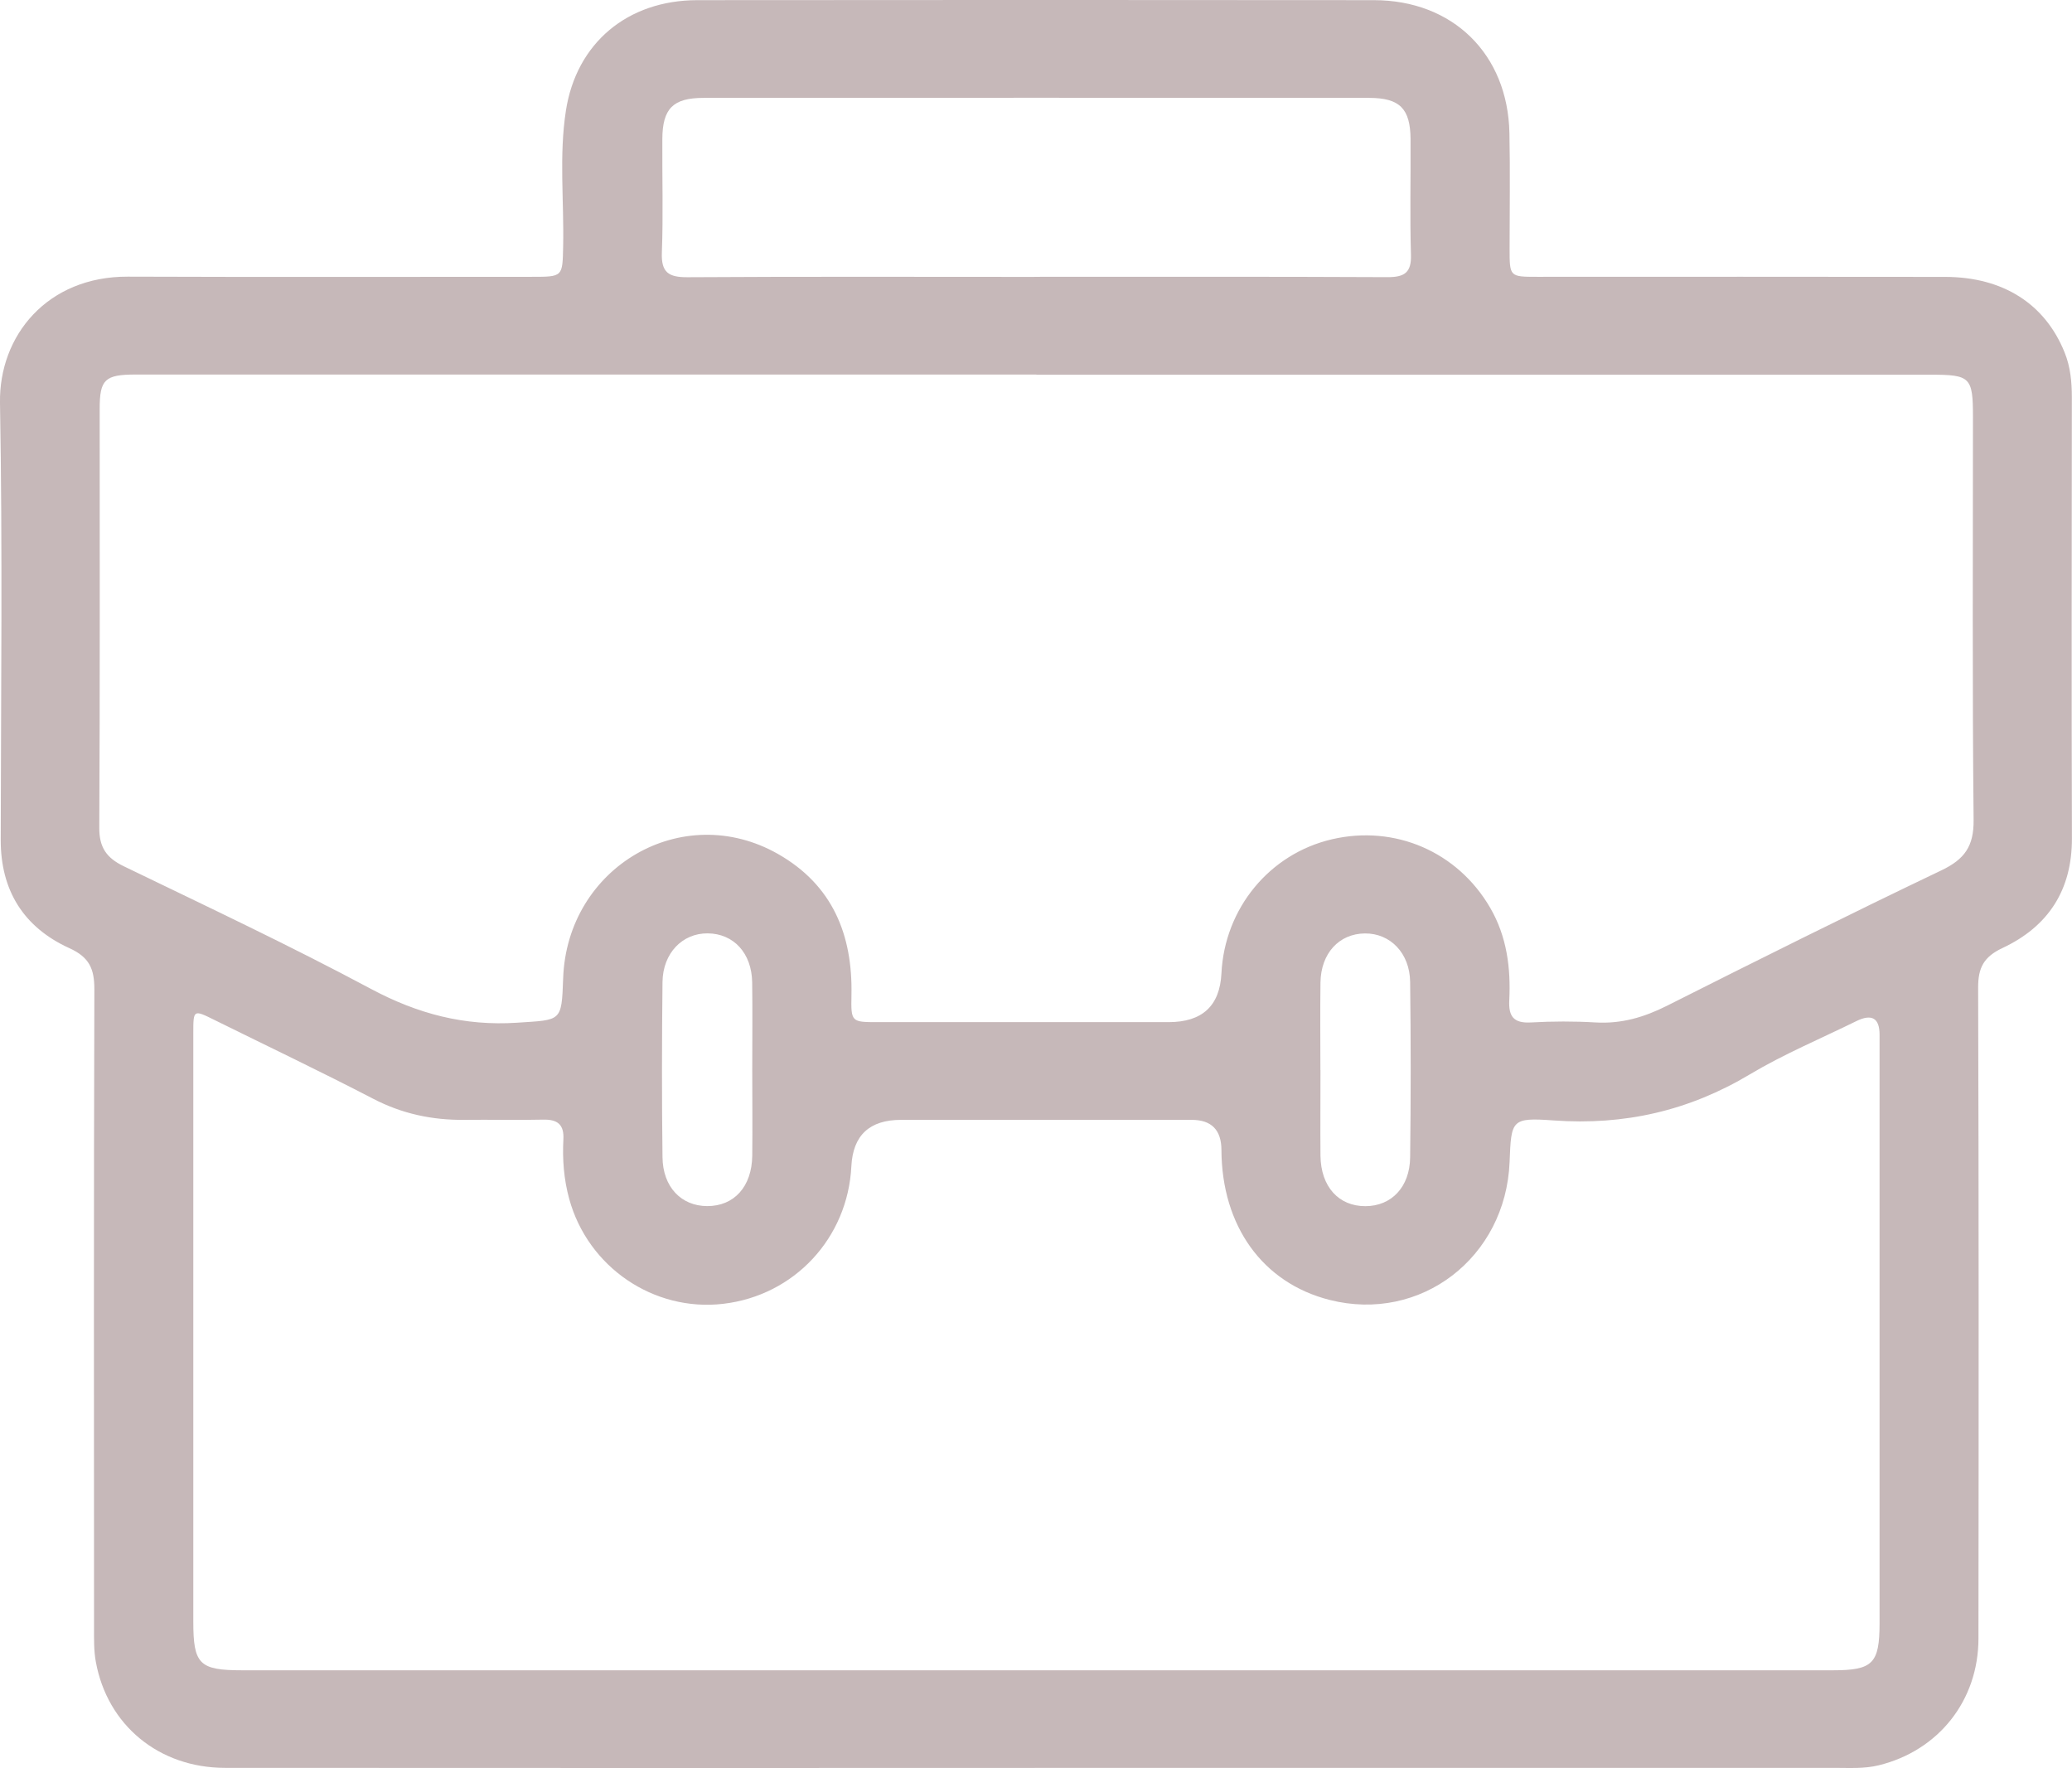 <?xml version="1.0" encoding="UTF-8"?>
<svg xmlns="http://www.w3.org/2000/svg" width="109" height="93" viewBox="0 0 109 93" fill="none">
  <g clip-path="url(#clip0_371_259)">
    <path d="M54.447 92.996C40.249 92.996 26.046 93.004 11.848 92.992C8.359 92.992 5.644 90.745 5.04 87.406C4.934 86.826 4.947 86.222 4.947 85.629C4.942 74.433 4.93 63.232 4.964 52.035C4.964 50.964 4.704 50.351 3.646 49.873C1.241 48.776 0.034 46.84 0.038 44.182C0.051 36.517 0.136 28.853 4.38867e-05 21.192C-0.059 17.656 2.486 14.536 6.727 14.552C13.807 14.578 20.892 14.561 27.971 14.561C29.616 14.561 29.591 14.561 29.625 12.956C29.675 10.579 29.404 8.19 29.769 5.829C30.317 2.264 33.011 0.013 36.683 0.008C48.544 -0.004 60.409 -0.004 72.27 0.008C76.43 0.008 79.32 2.843 79.405 6.997C79.448 9.025 79.414 11.058 79.414 13.087C79.414 14.556 79.418 14.561 80.871 14.561C88.024 14.561 95.176 14.552 102.328 14.565C105.384 14.569 107.585 15.993 108.609 18.534C108.919 19.298 108.992 20.088 108.992 20.898C108.987 28.63 108.97 36.366 108.996 44.098C109.004 46.811 107.759 48.734 105.341 49.868C104.351 50.334 104.058 50.91 104.062 51.96C104.1 63.366 104.092 74.777 104.079 86.184C104.079 89.456 101.971 92.089 98.831 92.857C98.061 93.046 97.279 92.992 96.506 92.992C82.482 92.996 68.462 92.992 54.438 92.992L54.447 92.996ZM54.519 19.701C38.723 19.701 22.931 19.701 7.135 19.701C5.52 19.701 5.244 19.962 5.244 21.499C5.244 28.848 5.261 36.198 5.223 43.548C5.219 44.572 5.601 45.127 6.515 45.568C10.871 47.676 15.252 49.738 19.519 52.019C21.971 53.329 24.431 53.98 27.215 53.795C29.535 53.64 29.544 53.766 29.625 51.464C29.828 45.597 35.901 42.061 40.929 44.921C43.806 46.559 44.86 49.179 44.792 52.355C44.762 53.761 44.792 53.766 46.173 53.766C51.272 53.766 56.372 53.766 61.472 53.766C63.242 53.766 64.17 52.912 64.255 51.204C64.421 47.781 66.784 44.913 70.064 44.148C73.375 43.375 76.681 44.799 78.394 47.752C79.269 49.259 79.482 50.918 79.397 52.619C79.354 53.463 79.626 53.833 80.536 53.782C81.666 53.719 82.805 53.715 83.935 53.782C85.291 53.862 86.49 53.51 87.692 52.905C92.486 50.49 97.292 48.092 102.137 45.778C103.348 45.198 103.837 44.514 103.824 43.14C103.752 36.072 103.79 29.004 103.79 21.931C103.79 19.844 103.654 19.71 101.58 19.71C85.89 19.71 70.205 19.71 54.515 19.71L54.519 19.701ZM54.472 87.859C63.291 87.859 72.104 87.859 80.922 87.859C86.09 87.859 91.262 87.859 96.43 87.859C98.52 87.859 98.873 87.498 98.877 85.394C98.877 84.731 98.877 84.063 98.877 83.399C98.877 73.744 98.877 64.085 98.877 54.429C98.877 53.55 98.468 53.312 97.649 53.715C95.779 54.635 93.841 55.446 92.061 56.508C88.852 58.428 85.457 59.204 81.726 58.936C79.507 58.776 79.499 58.906 79.414 61.12C79.214 66.155 74.735 69.591 69.945 68.377C66.427 67.486 64.272 64.496 64.255 60.49C64.252 59.437 63.733 58.909 62.696 58.906C57.596 58.906 52.501 58.906 47.401 58.906C45.741 58.906 44.87 59.72 44.787 61.346C44.6 65.126 41.783 68.146 38.047 68.582C34.388 69.011 30.925 66.651 29.943 63.06C29.663 62.039 29.582 60.989 29.637 59.939C29.68 59.167 29.348 58.877 28.575 58.894C27.194 58.927 25.813 58.889 24.431 58.906C22.736 58.923 21.155 58.587 19.634 57.797C16.875 56.365 14.071 55.03 11.283 53.652C10.174 53.102 10.169 53.106 10.169 54.337C10.169 64.66 10.169 74.979 10.169 85.302C10.169 87.54 10.488 87.859 12.736 87.859C26.65 87.859 40.563 87.859 54.481 87.859H54.472ZM54.413 14.561C60.605 14.561 66.796 14.548 72.988 14.578C73.889 14.582 74.255 14.338 74.225 13.393C74.165 11.369 74.216 9.336 74.204 7.312C74.191 5.716 73.638 5.153 72.036 5.149C60.362 5.141 48.684 5.141 37.011 5.149C35.404 5.149 34.852 5.712 34.843 7.312C34.83 9.307 34.894 11.302 34.818 13.288C34.779 14.33 35.17 14.586 36.161 14.582C42.246 14.544 48.332 14.565 54.417 14.565L54.413 14.561ZM39.573 56.29C39.573 54.753 39.59 53.215 39.569 51.678C39.548 50.137 38.596 49.108 37.231 49.096C35.901 49.083 34.873 50.133 34.852 51.649C34.818 54.723 34.813 57.797 34.852 60.872C34.869 62.438 35.838 63.438 37.202 63.442C38.617 63.446 39.552 62.422 39.573 60.792C39.59 59.288 39.573 57.789 39.573 56.286V56.29ZM69.465 56.29C69.465 57.793 69.453 59.293 69.465 60.796C69.487 62.421 70.421 63.45 71.832 63.446C73.197 63.442 74.165 62.442 74.182 60.876C74.221 57.802 74.221 54.727 74.182 51.653C74.165 50.133 73.133 49.087 71.803 49.1C70.443 49.112 69.487 50.145 69.465 51.683C69.444 53.22 69.461 54.757 69.461 56.294L69.465 56.29Z" fill="#C6B8B9"></path>
  </g>
  <defs>
    <clipPath id="clip0_371_259">
      <rect width="109" height="93" fill="white"></rect>
    </clipPath>
  </defs>
</svg>
